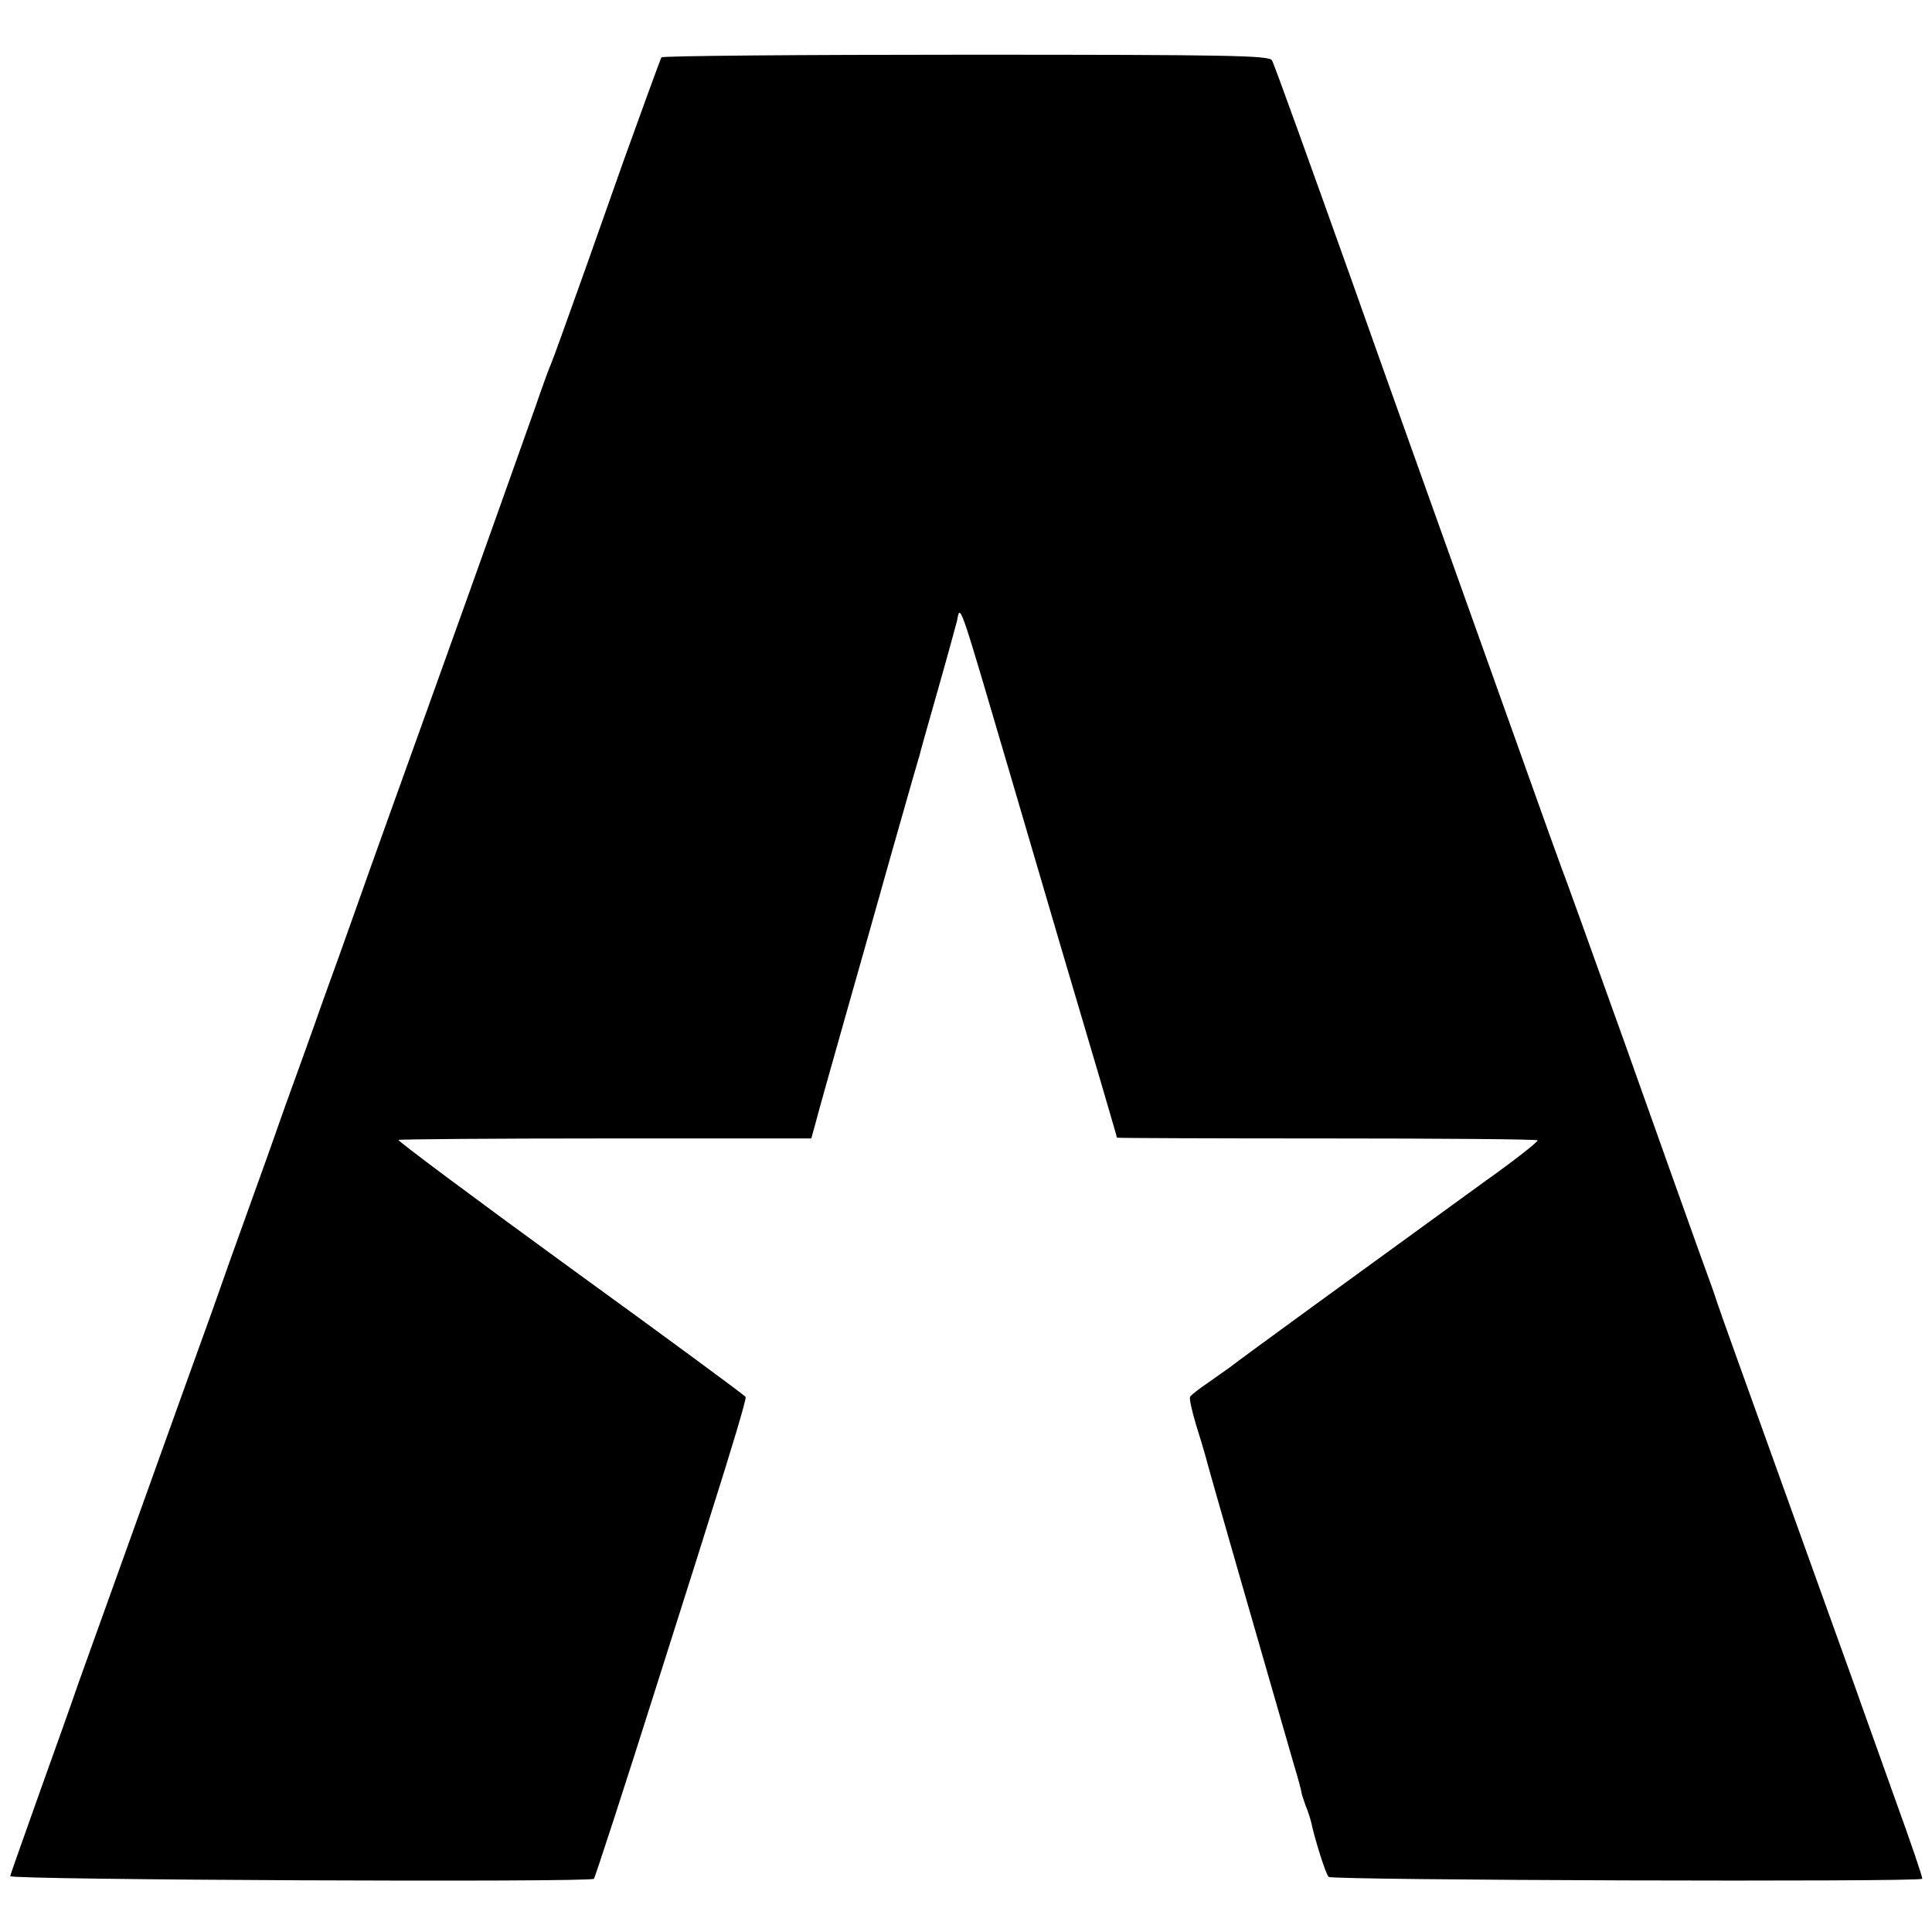 <?xml version="1.0" standalone="no"?>
<!DOCTYPE svg PUBLIC "-//W3C//DTD SVG 20010904//EN"
 "http://www.w3.org/TR/2001/REC-SVG-20010904/DTD/svg10.dtd">
<svg version="1.0" xmlns="http://www.w3.org/2000/svg"
 width="512pt" height="512pt" viewBox="0 0 512 512"
 preserveAspectRatio="xMidYMid meet">
<g transform="translate(0,512) scale(0.1,-0.1)"
fill="#000000" stroke="none">
<path d="M1753 4968 c-4 -7 -56 -151 -100 -273 -8 -22 -52 -148 -99 -280 -47
-132 -89 -249 -94 -260 -5 -11 -23 -60 -40 -110 -78 -219 -137 -386 -275 -770
-81 -225 -170 -473 -197 -550 -27 -77 -70 -196 -95 -265 -24 -69 -67 -188 -95
-265 -27 -77 -71 -201 -98 -275 -27 -74 -71 -198 -98 -275 -28 -77 -112 -311
-187 -520 -75 -209 -150 -418 -167 -465 -16 -47 -63 -179 -104 -293 -41 -115
-76 -214 -77 -219 -2 -10 1538 -17 1547 -7 3 4 79 236 181 559 18 58 77 241
129 408 53 167 95 306 92 310 -2 4 -211 158 -465 342 -253 184 -458 337 -455
339 2 2 249 4 549 4 l545 0 10 36 c5 20 41 149 80 286 39 138 73 257 75 265 5
19 81 287 102 360 9 30 17 60 19 65 1 6 23 84 49 175 26 91 48 173 51 184 9
47 4 60 139 -399 94 -321 183 -623 241 -818 24 -82 44 -150 44 -152 0 -1 250
-2 555 -2 305 0 557 -2 560 -5 3 -2 -61 -53 -143 -111 -313 -227 -658 -478
-672 -490 -9 -6 -35 -25 -58 -41 -24 -16 -45 -33 -48 -37 -3 -5 5 -39 16 -76
12 -38 23 -75 25 -83 2 -12 149 -522 235 -820 11 -36 19 -67 19 -70 0 -3 5
-18 11 -35 7 -16 13 -37 15 -45 9 -43 38 -136 46 -144 8 -9 1565 -14 1573 -5
2 2 -30 96 -71 209 -40 113 -89 248 -107 300 -19 52 -107 298 -196 545 -89
248 -166 461 -170 475 -4 14 -26 75 -48 135 -22 61 -110 308 -196 550 -87 242
-161 449 -166 460 -4 11 -21 58 -38 105 -39 109 -106 297 -225 630 -52 146
-186 519 -296 830 -111 311 -205 572 -210 580 -7 13 -109 15 -810 15 -442 0
-805 -3 -808 -7z"/>
</g>
</svg>
